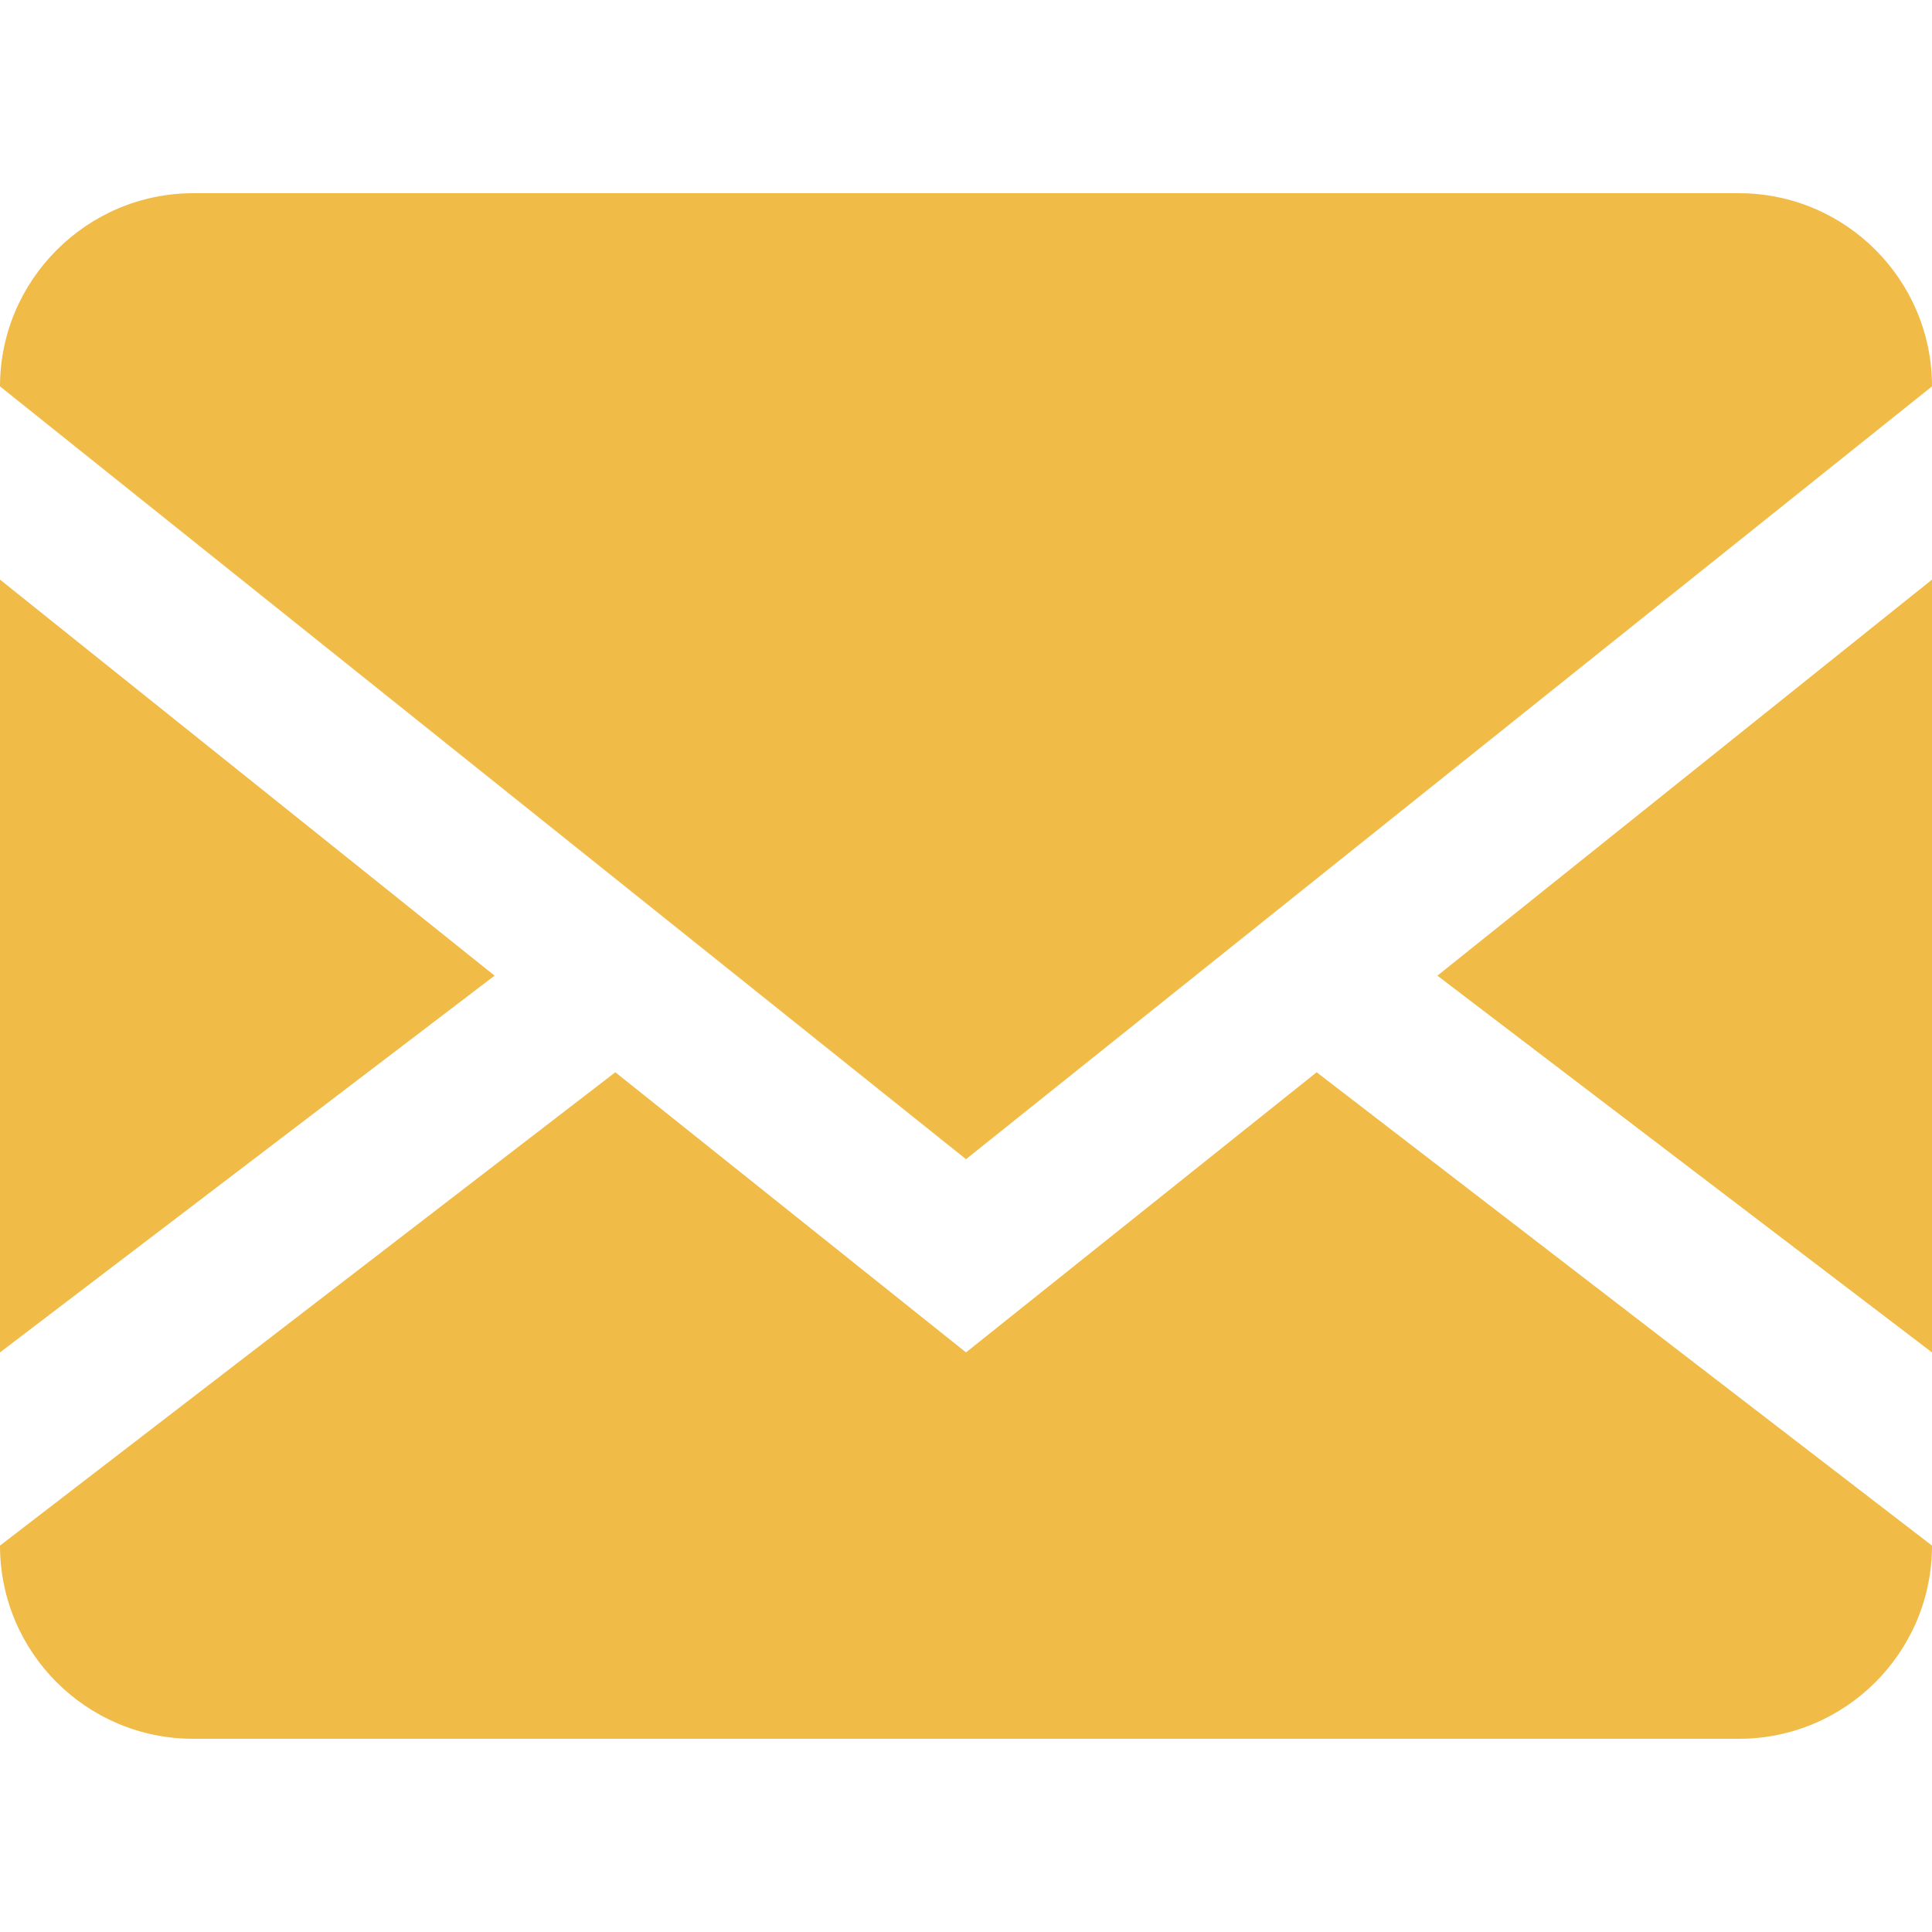 <!-- Generated by IcoMoon.io -->
<svg version="1.1" xmlns="http://www.w3.org/2000/svg" width="32" height="32" viewBox="0 0 32 32">
<title>envelope</title>
<path fill="#f1bb48" d="M28.8 3.2c1.767 0 3.2 1.433 3.2 3.2v0 19.2c0 1.767-1.433 3.2-3.2 3.2v0h-25.6c-1.767 0-3.2-1.433-3.2-3.2v0-19.2c0-1.76 1.44-3.2 3.2-3.2h25.6zM21.808 17.76l10.192 7.84v-3.2l-8.192-6.24 8.192-6.56v-3.2l-16 12.8-16-12.8v3.2l8.192 6.56-8.192 6.24v3.2l10.192-7.84 5.808 4.64 5.808-4.64z"></path>
</svg>
